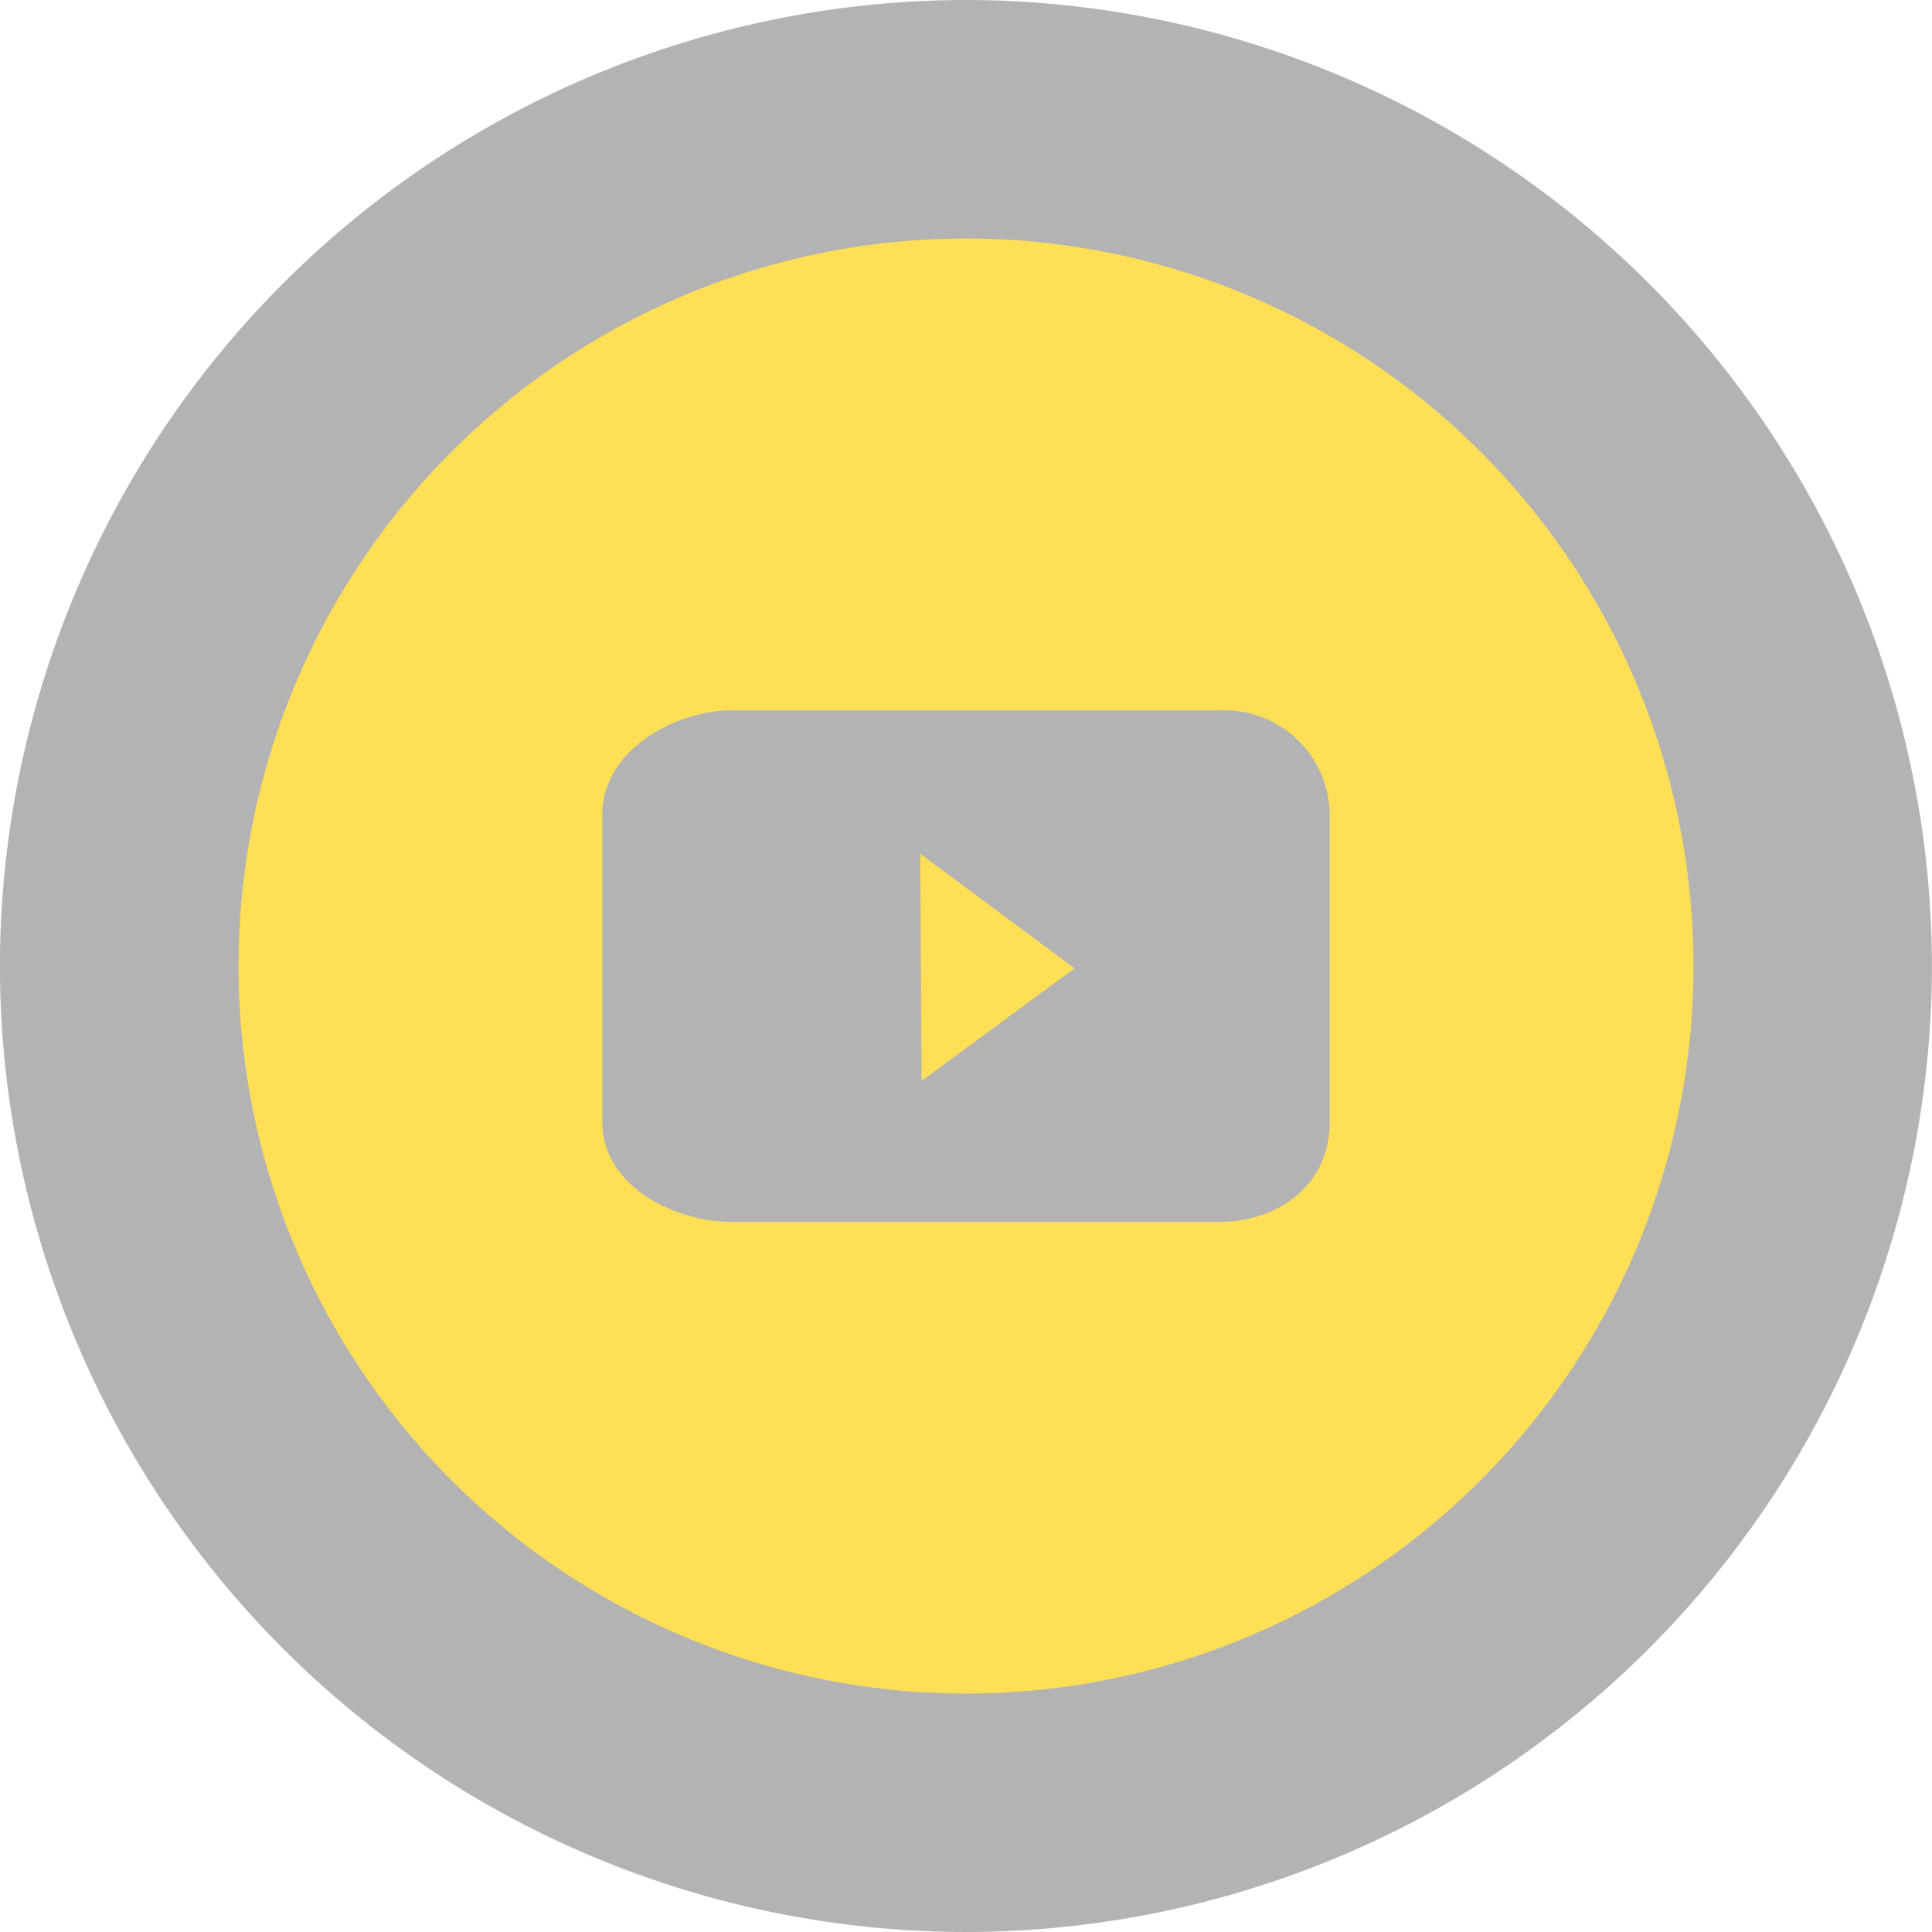 <svg id="youtube_Hover_State_" data-name="youtube (Hover State)" xmlns="http://www.w3.org/2000/svg" width="84.093" height="84.093" viewBox="0 0 84.093 84.093">
  <defs>
    <style>
      .cls-1 {
        opacity: 0.3;
        mix-blend-mode: multiply;
        isolation: isolate;
      }

      .cls-2 {
        fill: #ffdf56;
      }
    </style>
  </defs>
  <path id="Path_13" data-name="Path 13" class="cls-1" d="M161.6-40.669a42.092,42.092,0,0,1-42.049-42.046A42.1,42.1,0,0,1,161.6-124.762a42.094,42.094,0,0,1,42.044,42.047A42.091,42.091,0,0,1,161.6-40.669Z" transform="translate(-119.554 124.762)"/>
  <g id="Group_6" data-name="Group 6" transform="translate(10.383 10.382)">
    <path id="Path_14" data-name="Path 14" class="cls-2" d="M127.837-107.257l6.658-4.9-6.718-4.985Z" transform="translate(-98.105 143.922)"/>
    <path id="Path_15" data-name="Path 15" class="cls-2" d="M153.41-122.572a31.666,31.666,0,0,0-31.666,31.663A31.667,31.667,0,0,0,153.41-59.24a31.666,31.666,0,0,0,31.661-31.669A31.665,31.665,0,0,0,153.41-122.572ZM169.238-84.1c0,2.69-2.18,4.336-4.869,4.336H143.284c-2.689,0-5.707-1.646-5.707-4.336V-97.513c0-2.69,3.018-4.527,5.707-4.527l10.743,0,10.342,0c.078,0,.157,0,.235,0a4.582,4.582,0,0,1,4.634,4.536Z" transform="translate(-121.744 122.572)"/>
  </g>
</svg>

